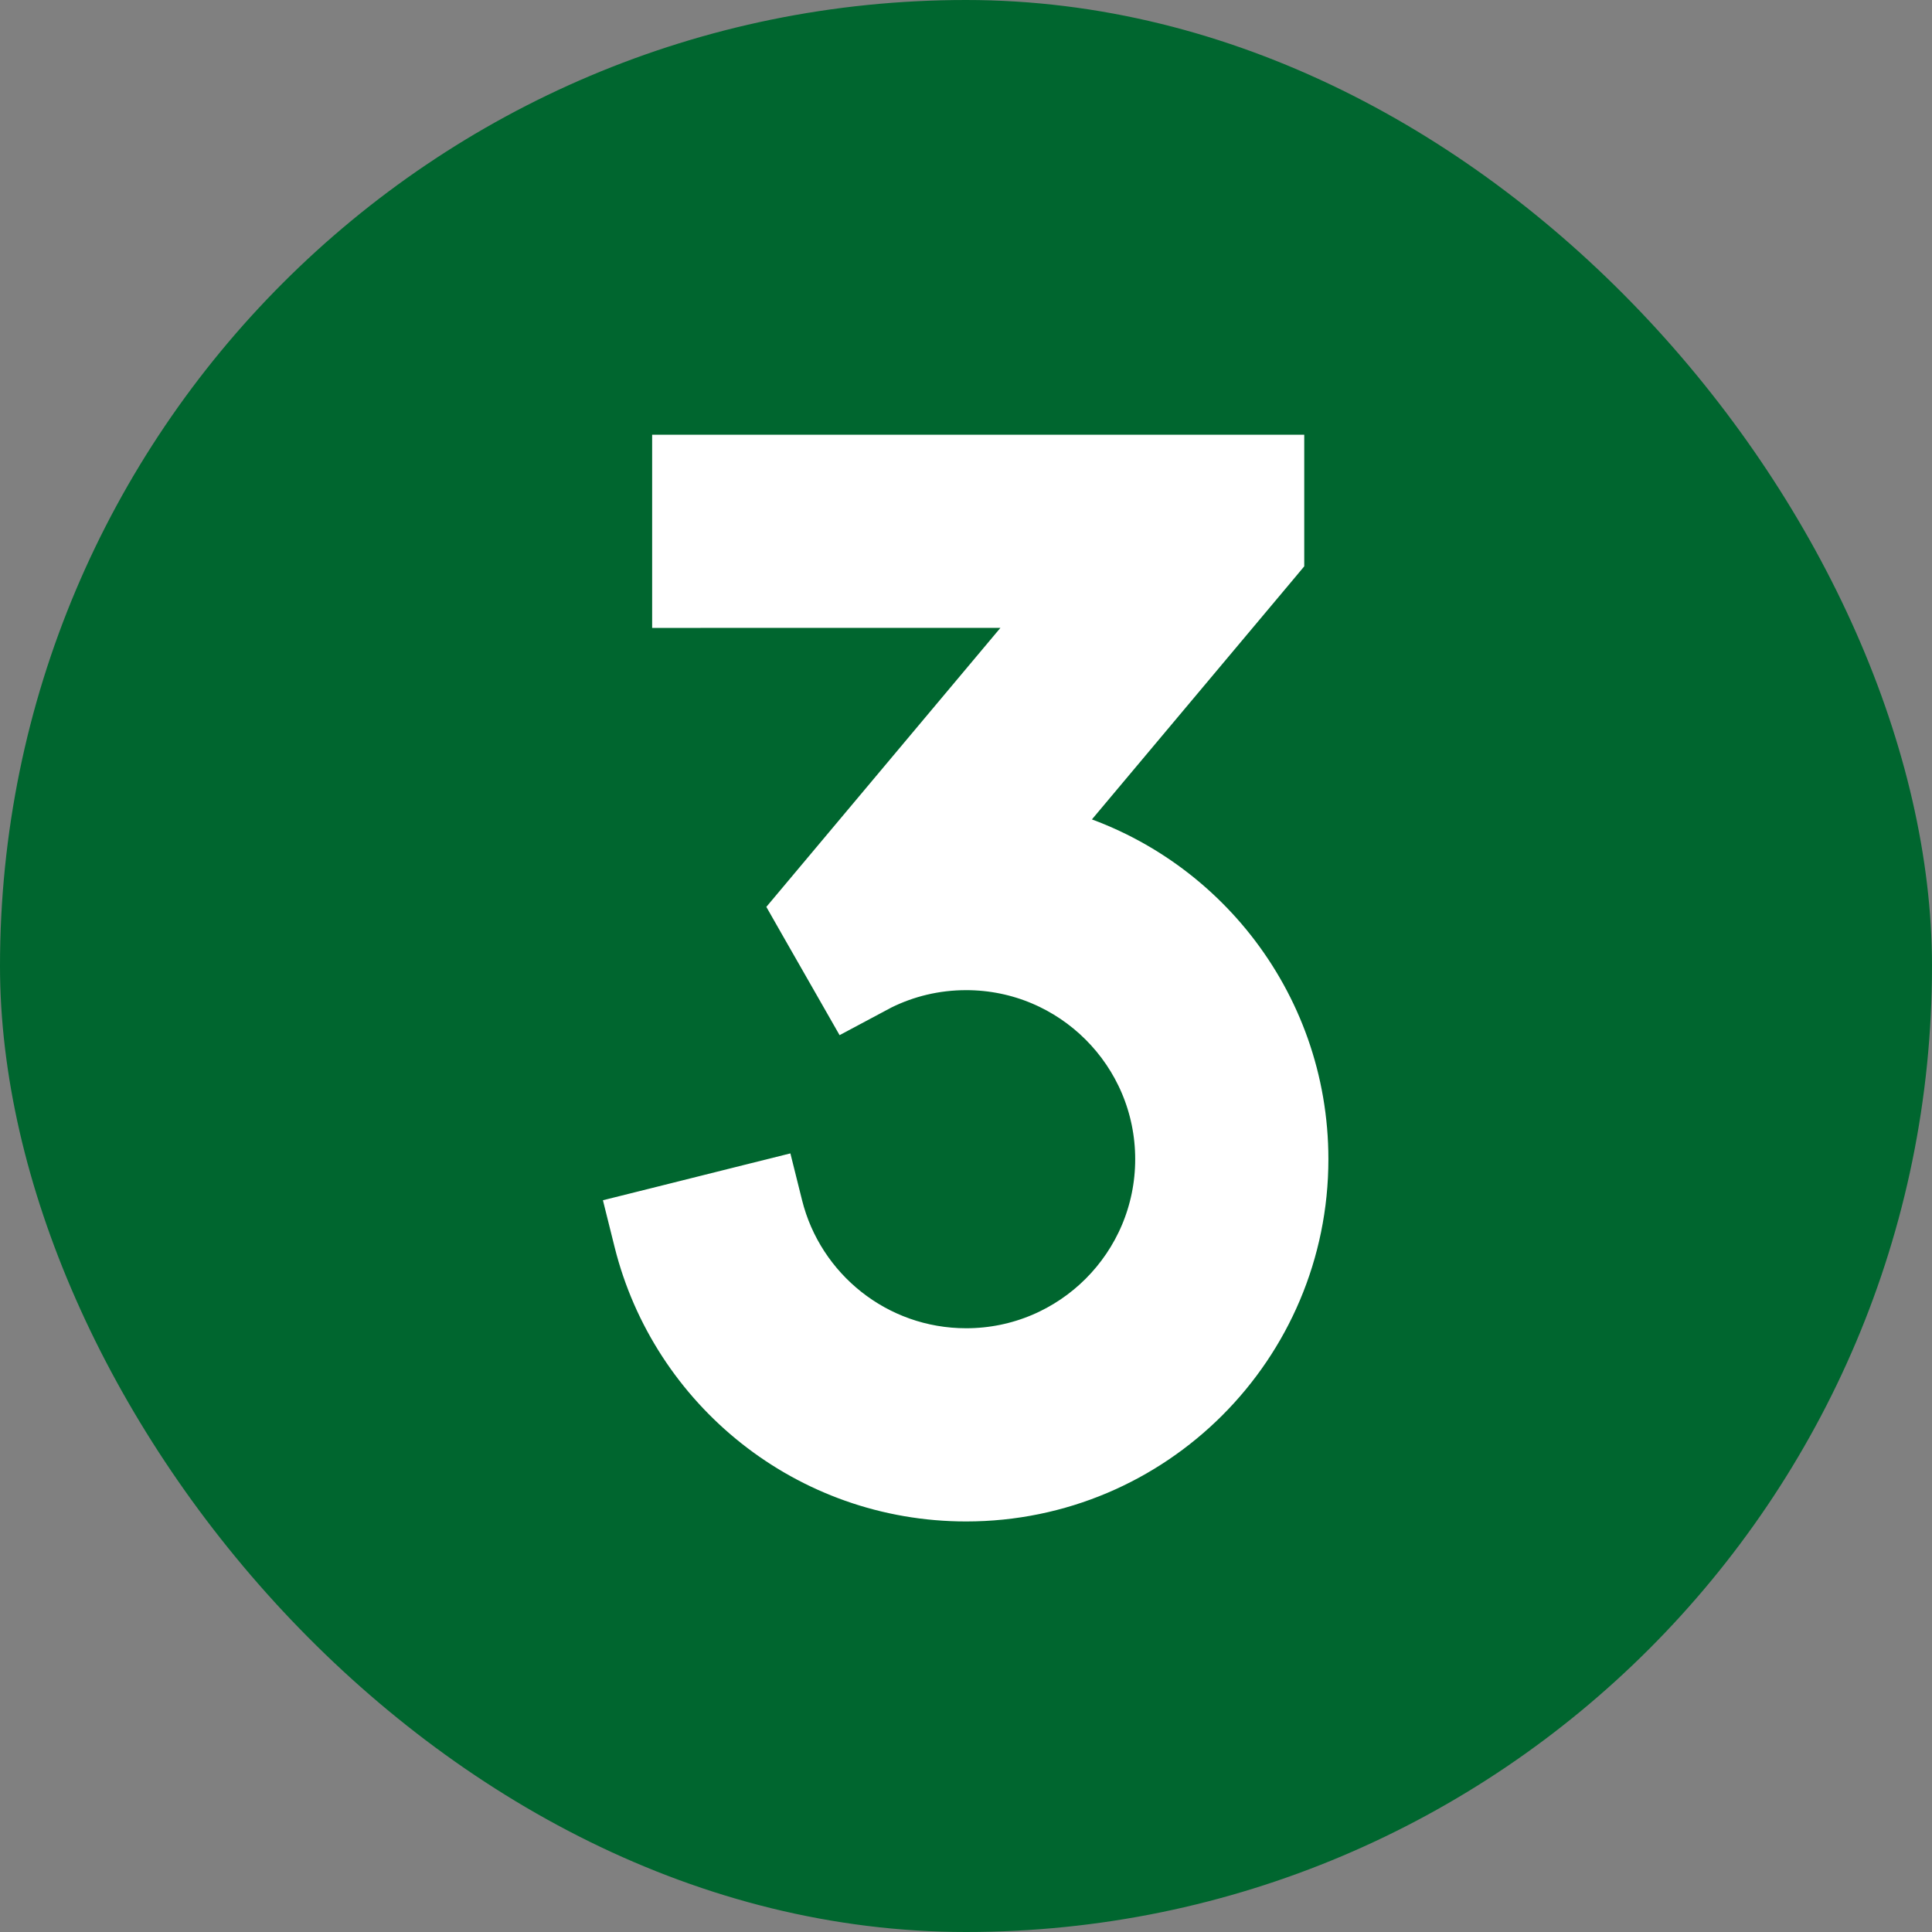 <?xml version="1.0" encoding="UTF-8"?> <svg xmlns="http://www.w3.org/2000/svg" width="40" height="40" viewBox="0 0 40 40" fill="none"><rect x="0" y="0" width="40" height="40" fill="#808080" stroke="none"/><rect width="40" height="40" rx="20" fill="#00662F"></rect><path d="M26.503 10V9.5H26.003H14.502H14.002V10V12V12.5L14.503 12.5L21.785 12.499L16.697 18.564L16.473 18.831L16.645 19.133L17.335 20.34L17.576 20.762L18.005 20.533L18.226 20.415C18.761 20.149 19.364 20 20.003 20C22.212 20 24.003 21.791 24.003 24C24.003 26.209 22.212 28 20.003 28C18.129 28 16.555 26.711 16.121 24.971L16 24.486L15.515 24.607L13.574 25.093L13.089 25.214L13.21 25.699C13.969 28.744 16.722 31 20.003 31C23.869 31 27.003 27.866 27.003 24C27.003 20.734 24.767 17.992 21.742 17.218L26.386 11.684L26.503 11.544V11.362V10Z" fill="white" stroke="white"></path></svg> 